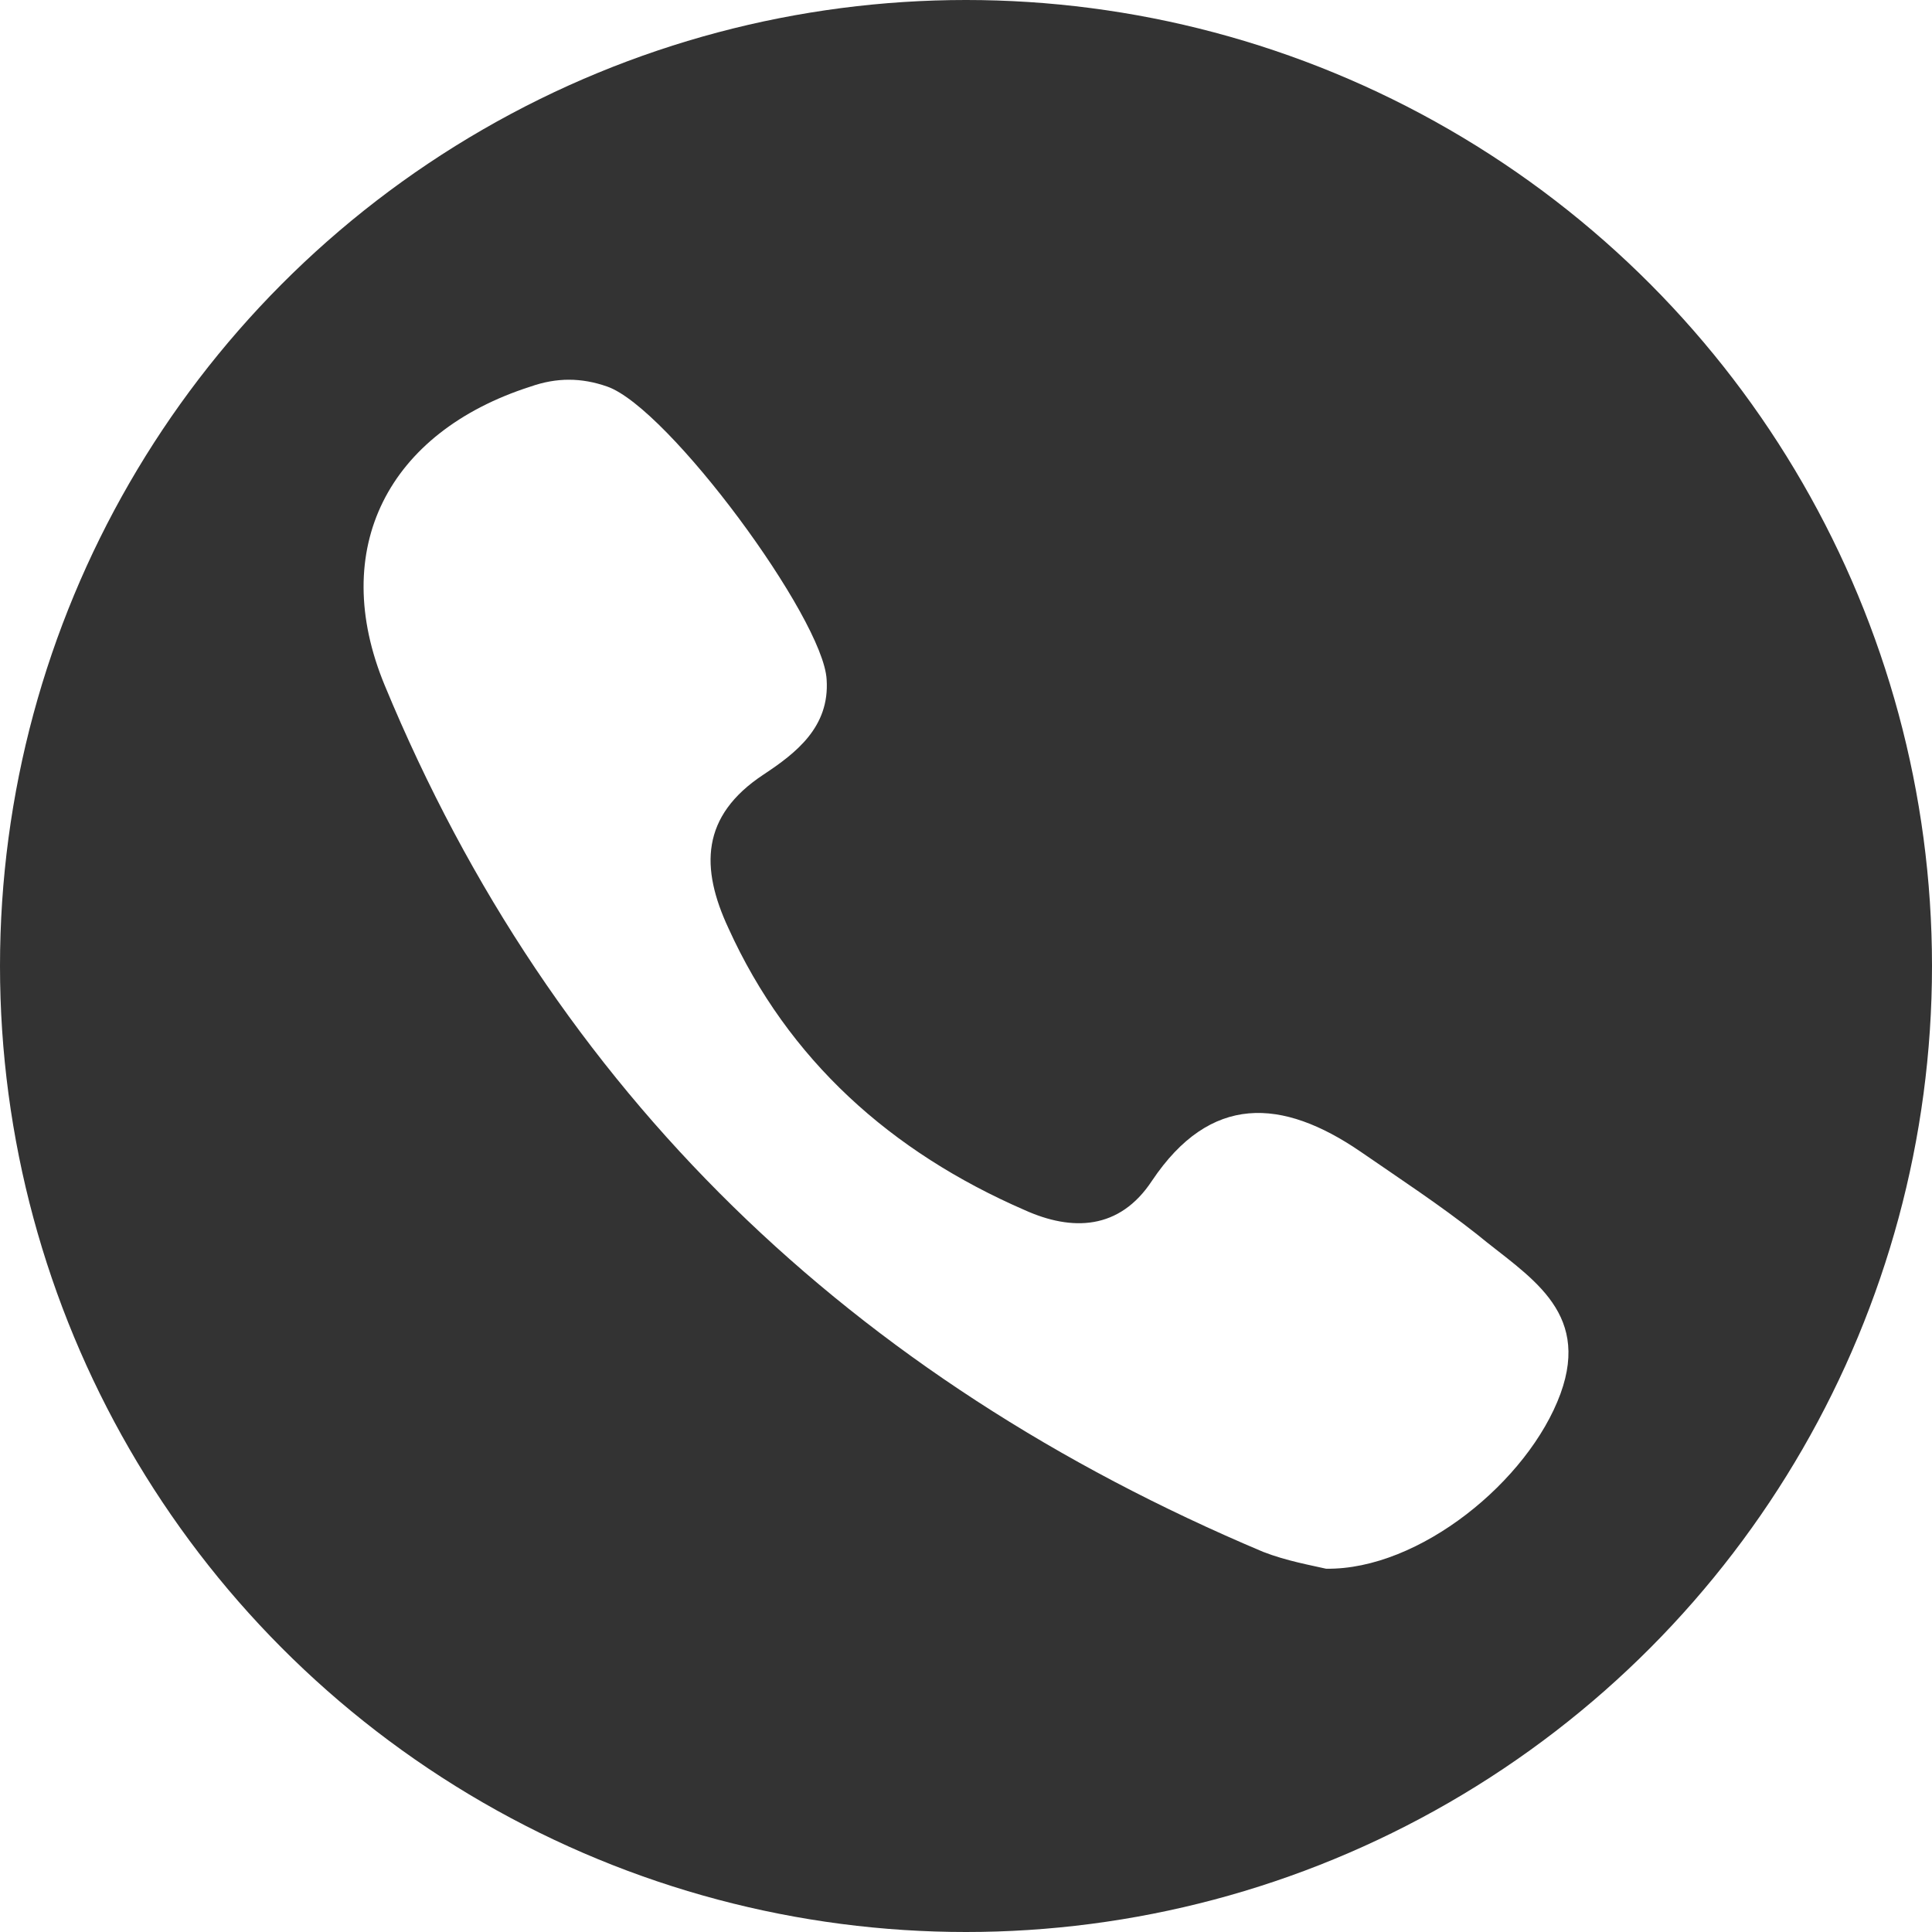 <?xml version="1.0" encoding="utf-8"?>
<!-- Generator: Adobe Illustrator 25.3.1, SVG Export Plug-In . SVG Version: 6.00 Build 0)  -->
<svg version="1.1" xmlns="http://www.w3.org/2000/svg" xmlns:xlink="http://www.w3.org/1999/xlink" x="0px" y="0px"
	 viewBox="0 0 42.28 42.28" style="enable-background:new 0 0 42.28 42.28;" xml:space="preserve">
<style type="text/css">
	.st0{fill:#FFFFFF;}
	.st1{fill:#FDFDFD;}
	.st2{fill:#F6F6F6;}
	.st3{fill:#808080;}
	.st4{fill:#FFFFFF;stroke:#B3B3B3;stroke-miterlimit:10;}
	.st5{clip-path:url(#SVGID_2_);}
	.st6{clip-path:url(#SVGID_4_);}
	.st7{clip-path:url(#SVGID_6_);}
	.st8{fill:#333333;}
	.st9{clip-path:url(#SVGID_8_);}
	.st10{clip-path:url(#SVGID_10_);}
	.st11{clip-path:url(#SVGID_12_);}
	.st12{clip-path:url(#SVGID_14_);}
	.st13{clip-path:url(#SVGID_16_);}
	.st14{opacity:0.3;fill:none;stroke:#808080;stroke-miterlimit:10;}
	.st15{fill:none;stroke:#808080;stroke-width:2;stroke-miterlimit:10;}
</style>
<g id="Bg">
</g>
<g id="FOOTER">
</g>
<g id="ASK_2">
</g>
<g id="ASK">
</g>
<g id="входная_группа">
</g>
<g id="Contact">
	<g id="Layer_1">
	</g>
	<g>
		<defs>
			<circle id="SVGID_11_" cx="21.14" cy="21.14" r="21.14"/>
		</defs>
		<clipPath id="SVGID_2_">
			<use xlink:href="#SVGID_11_"  style="overflow:visible;"/>
		</clipPath>
		<g class="st5">
			<path class="st8" d="M31.68,0H10.57C4.76,0,0,4.76,0,10.6v21.11c0,5.81,4.76,10.57,10.57,10.57h21.11c5.84,0,10.6-4.76,10.6-10.6
				V10.6C42.28,4.76,37.51,0,31.68,0z M34.15,30.5c-0.7,1.91-3.09,3.86-5.13,3.83c-0.3-0.07-0.87-0.17-1.38-0.37
				C18.65,30.17,12.11,23.92,8.42,15c-1.24-2.99,0.07-5.54,3.19-6.54c0.57-0.2,1.11-0.2,1.68,0c1.34,0.47,4.73,5.07,4.8,6.41
				c0.07,1.04-0.67,1.61-1.38,2.08c-1.38,0.91-1.38,2.05-0.77,3.36c1.31,2.89,3.56,4.9,6.48,6.17c1.04,0.47,2.08,0.44,2.79-0.64
				c1.28-1.91,2.85-1.81,4.56-0.64c0.87,0.6,1.74,1.17,2.55,1.81C33.42,27.92,34.82,28.66,34.15,30.5z"/>
		</g>
	</g>
</g>
<g id="MENU">
</g>
<g id="_x3C_Layer_x3E_">
</g>
</svg>
